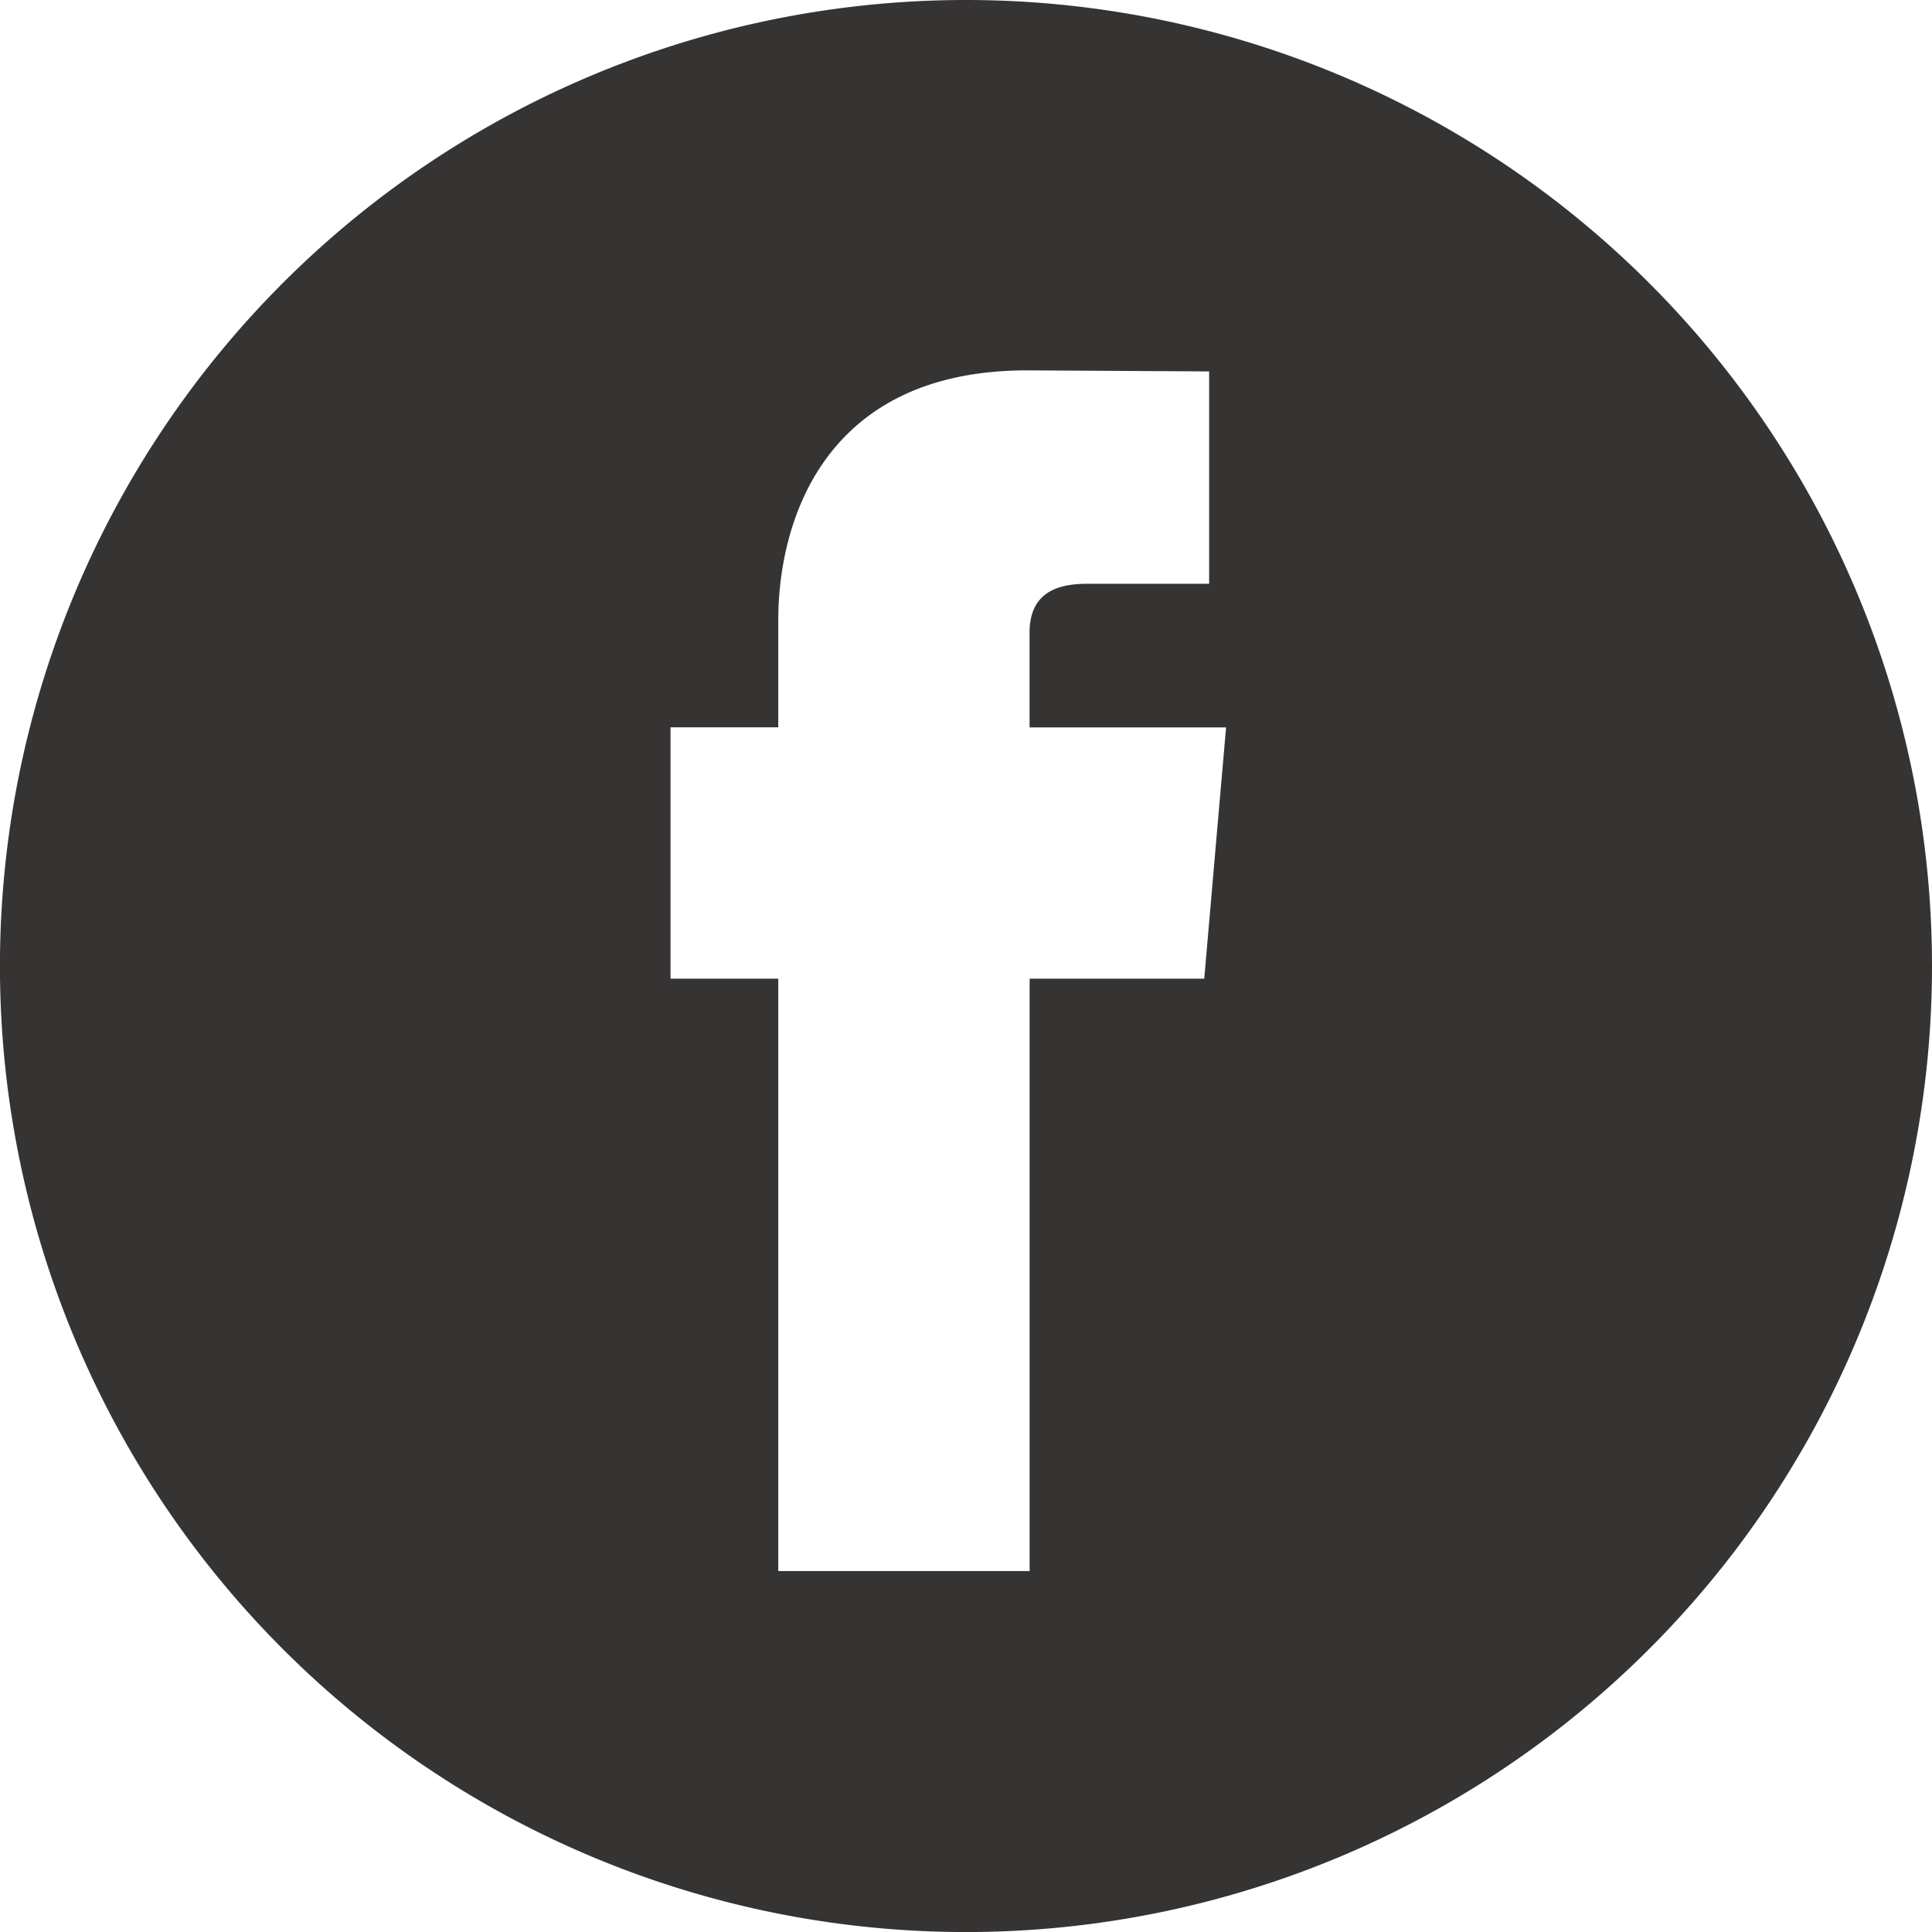 <svg xmlns="http://www.w3.org/2000/svg" width="38.669" height="38.67" viewBox="0 0 38.669 38.67">
  <path id="Path_457" data-name="Path 457" d="M671.167,2788.33a19.335,19.335,0,1,0,19.334,19.335,19.335,19.335,0,0,0-19.334-19.335m4.942,17.582-.174,2.006H672.44v11.857h-5.031v-11.857h-2.156v-5.031h2.156v-2.144c0-1.956.9-5,4.979-5l3.645.021v4.25h-2.4c-.438,0-1.194.049-1.194.975v1.9h3.933Z" transform="translate(-651.832 -2788.33)" fill="#363333"/>
</svg>

